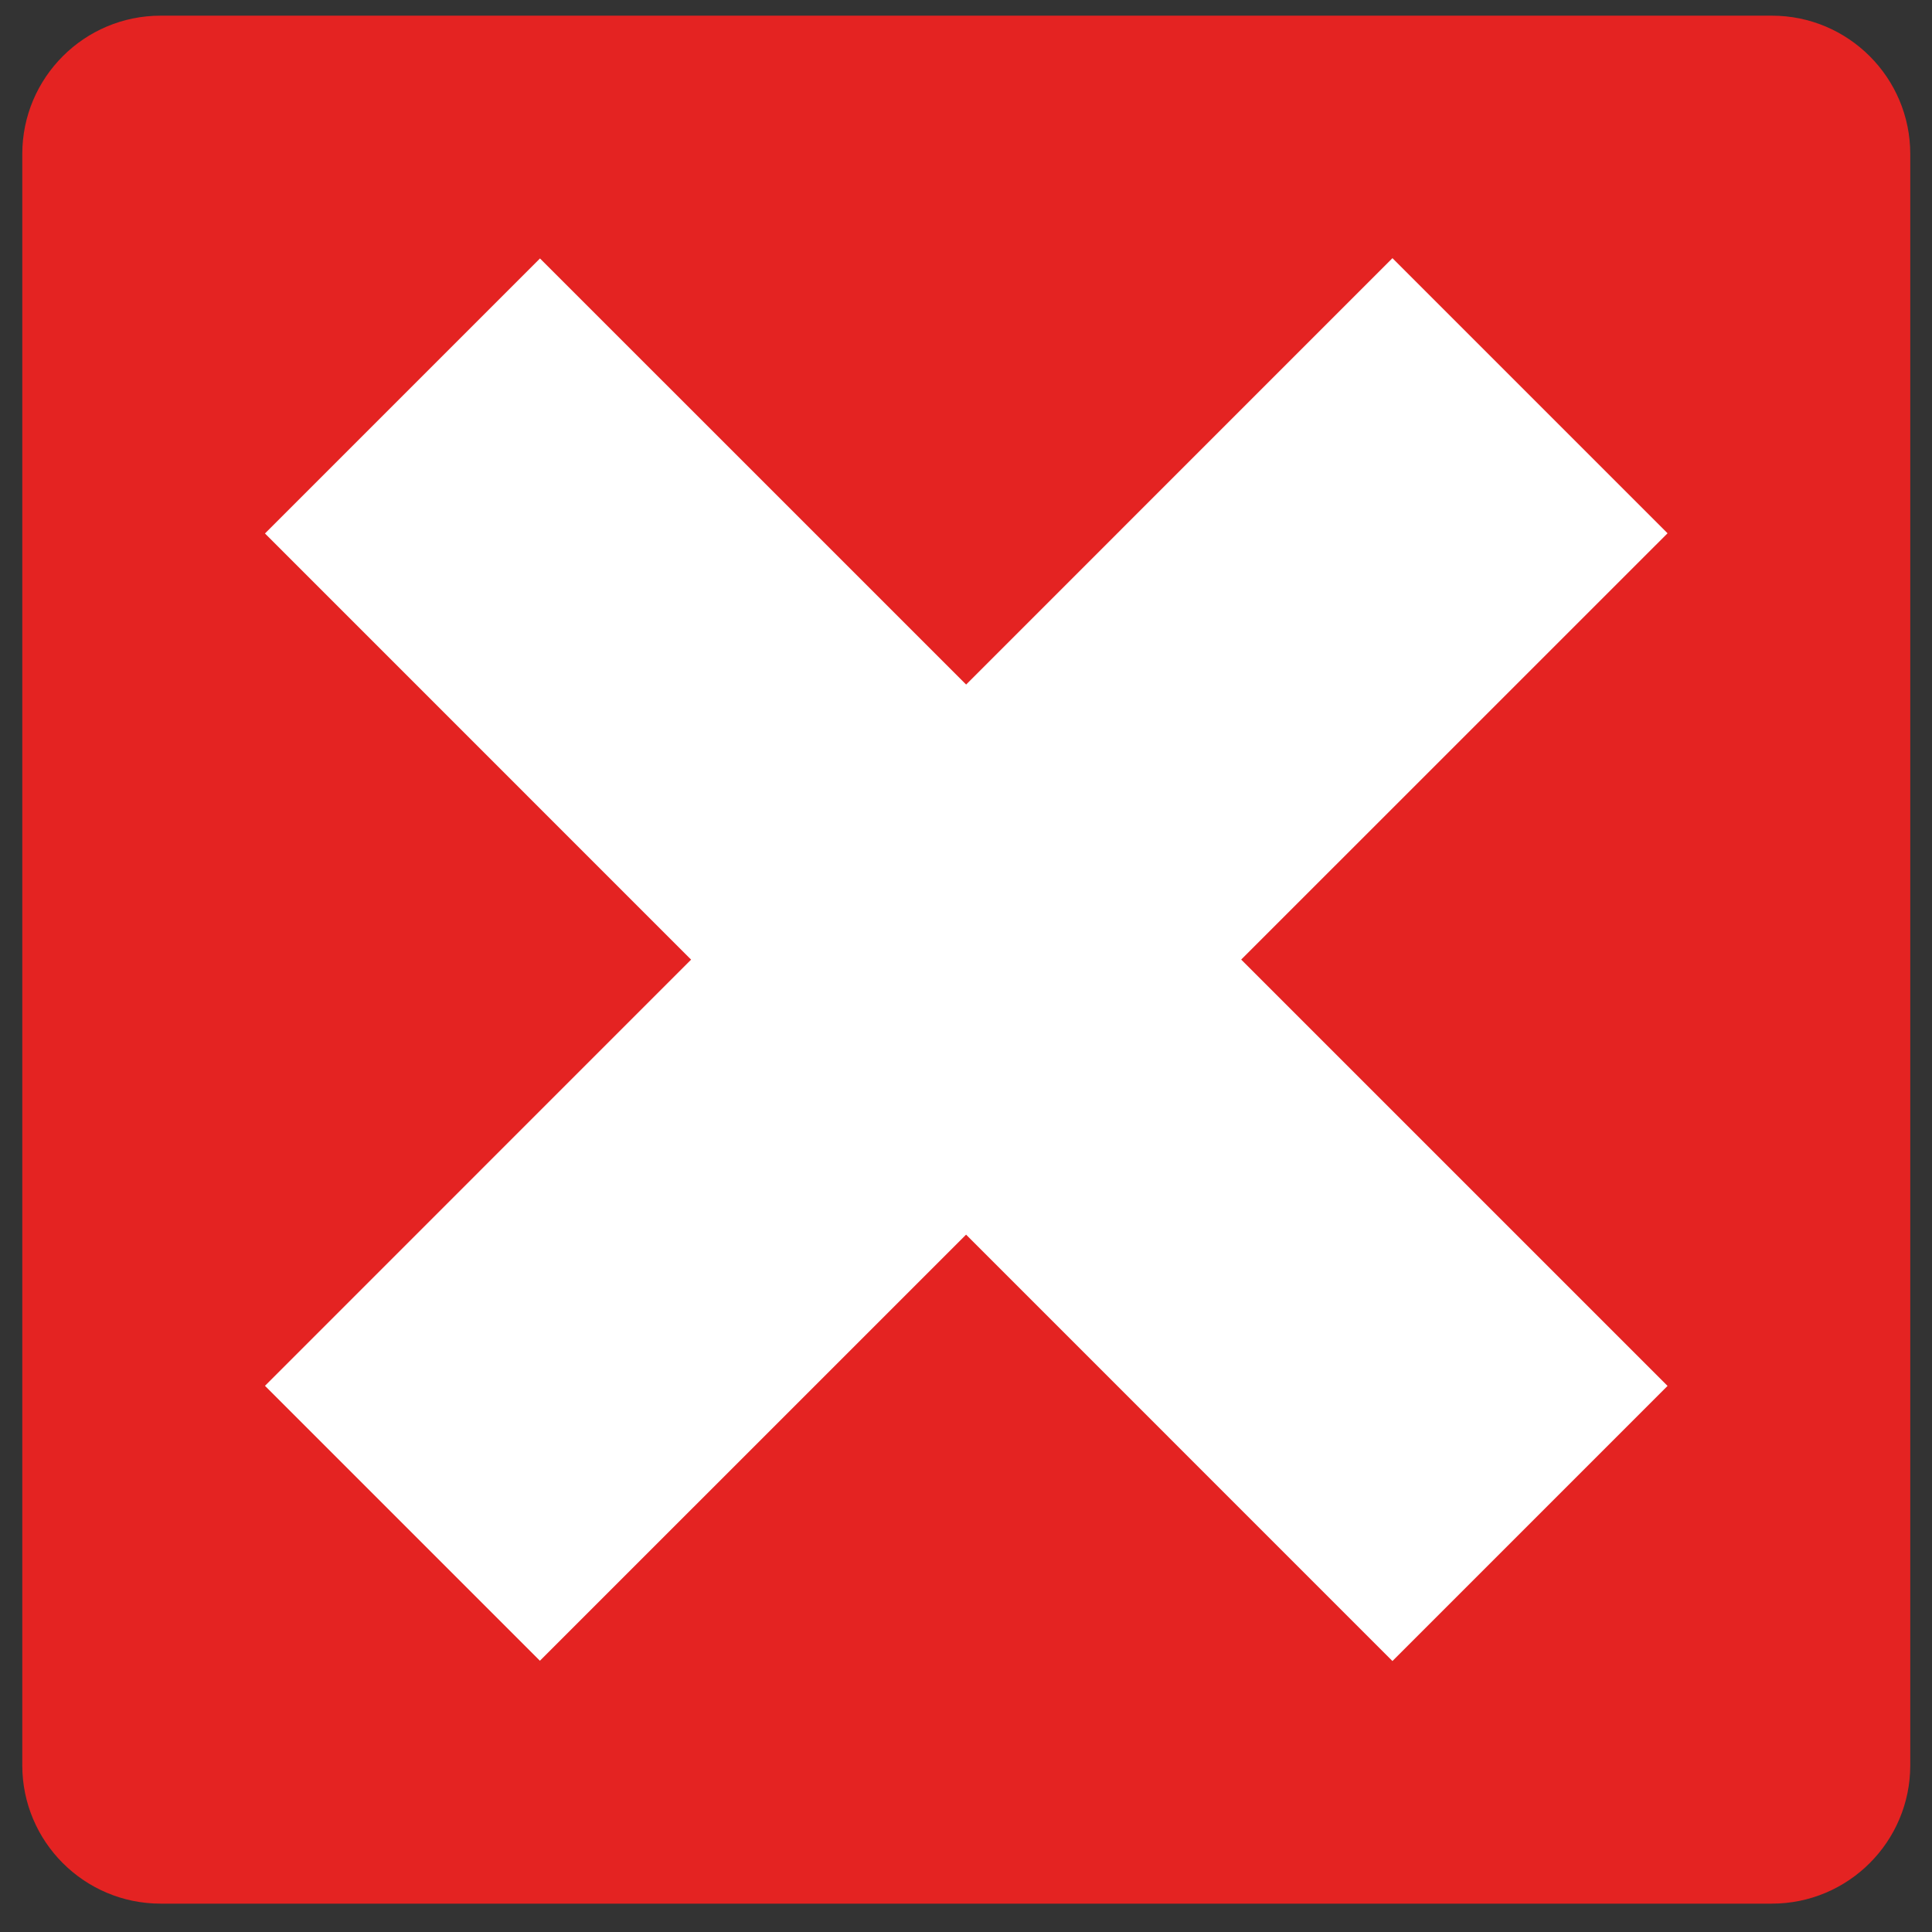 <?xml version="1.0" encoding="utf-8"?>
<!-- Generator: Adobe Illustrator 15.0.0, SVG Export Plug-In . SVG Version: 6.00 Build 0)  -->
<!DOCTYPE svg PUBLIC "-//W3C//DTD SVG 1.1//EN" "http://www.w3.org/Graphics/SVG/1.1/DTD/svg11.dtd">
<svg version="1.1" id="Calque_1" xmlns="http://www.w3.org/2000/svg" xmlns:xlink="http://www.w3.org/1999/xlink" x="0px" y="0px"
	 width="128px" height="128px" viewBox="0 0 128 128" enable-background="new 0 0 128 128" xml:space="preserve">
<rect x="0" y="0" width="128" height="128" fill="#333333" stroke="none"/>
<g>
	<path fill="#E42322" d="M126.56,116.954c0,5.061-4.106,9.167-9.167,9.167H10.643c-5.061,0-9.167-4.106-9.167-9.167V10.205
		c0-5.061,4.107-9.167,9.167-9.167h106.75c5.061,0,9.167,4.107,9.167,9.167V116.954z"/>
	<g>
		<polygon fill="#FFFFFF" points="17.555,91.814 35.77,110.029 110.48,35.331 92.253,17.104 		"/>
		<polygon fill="#FFFFFF" points="110.48,91.82 35.776,17.123 17.555,35.344 92.253,110.048 		"/>
	</g>
</g>
</svg>

